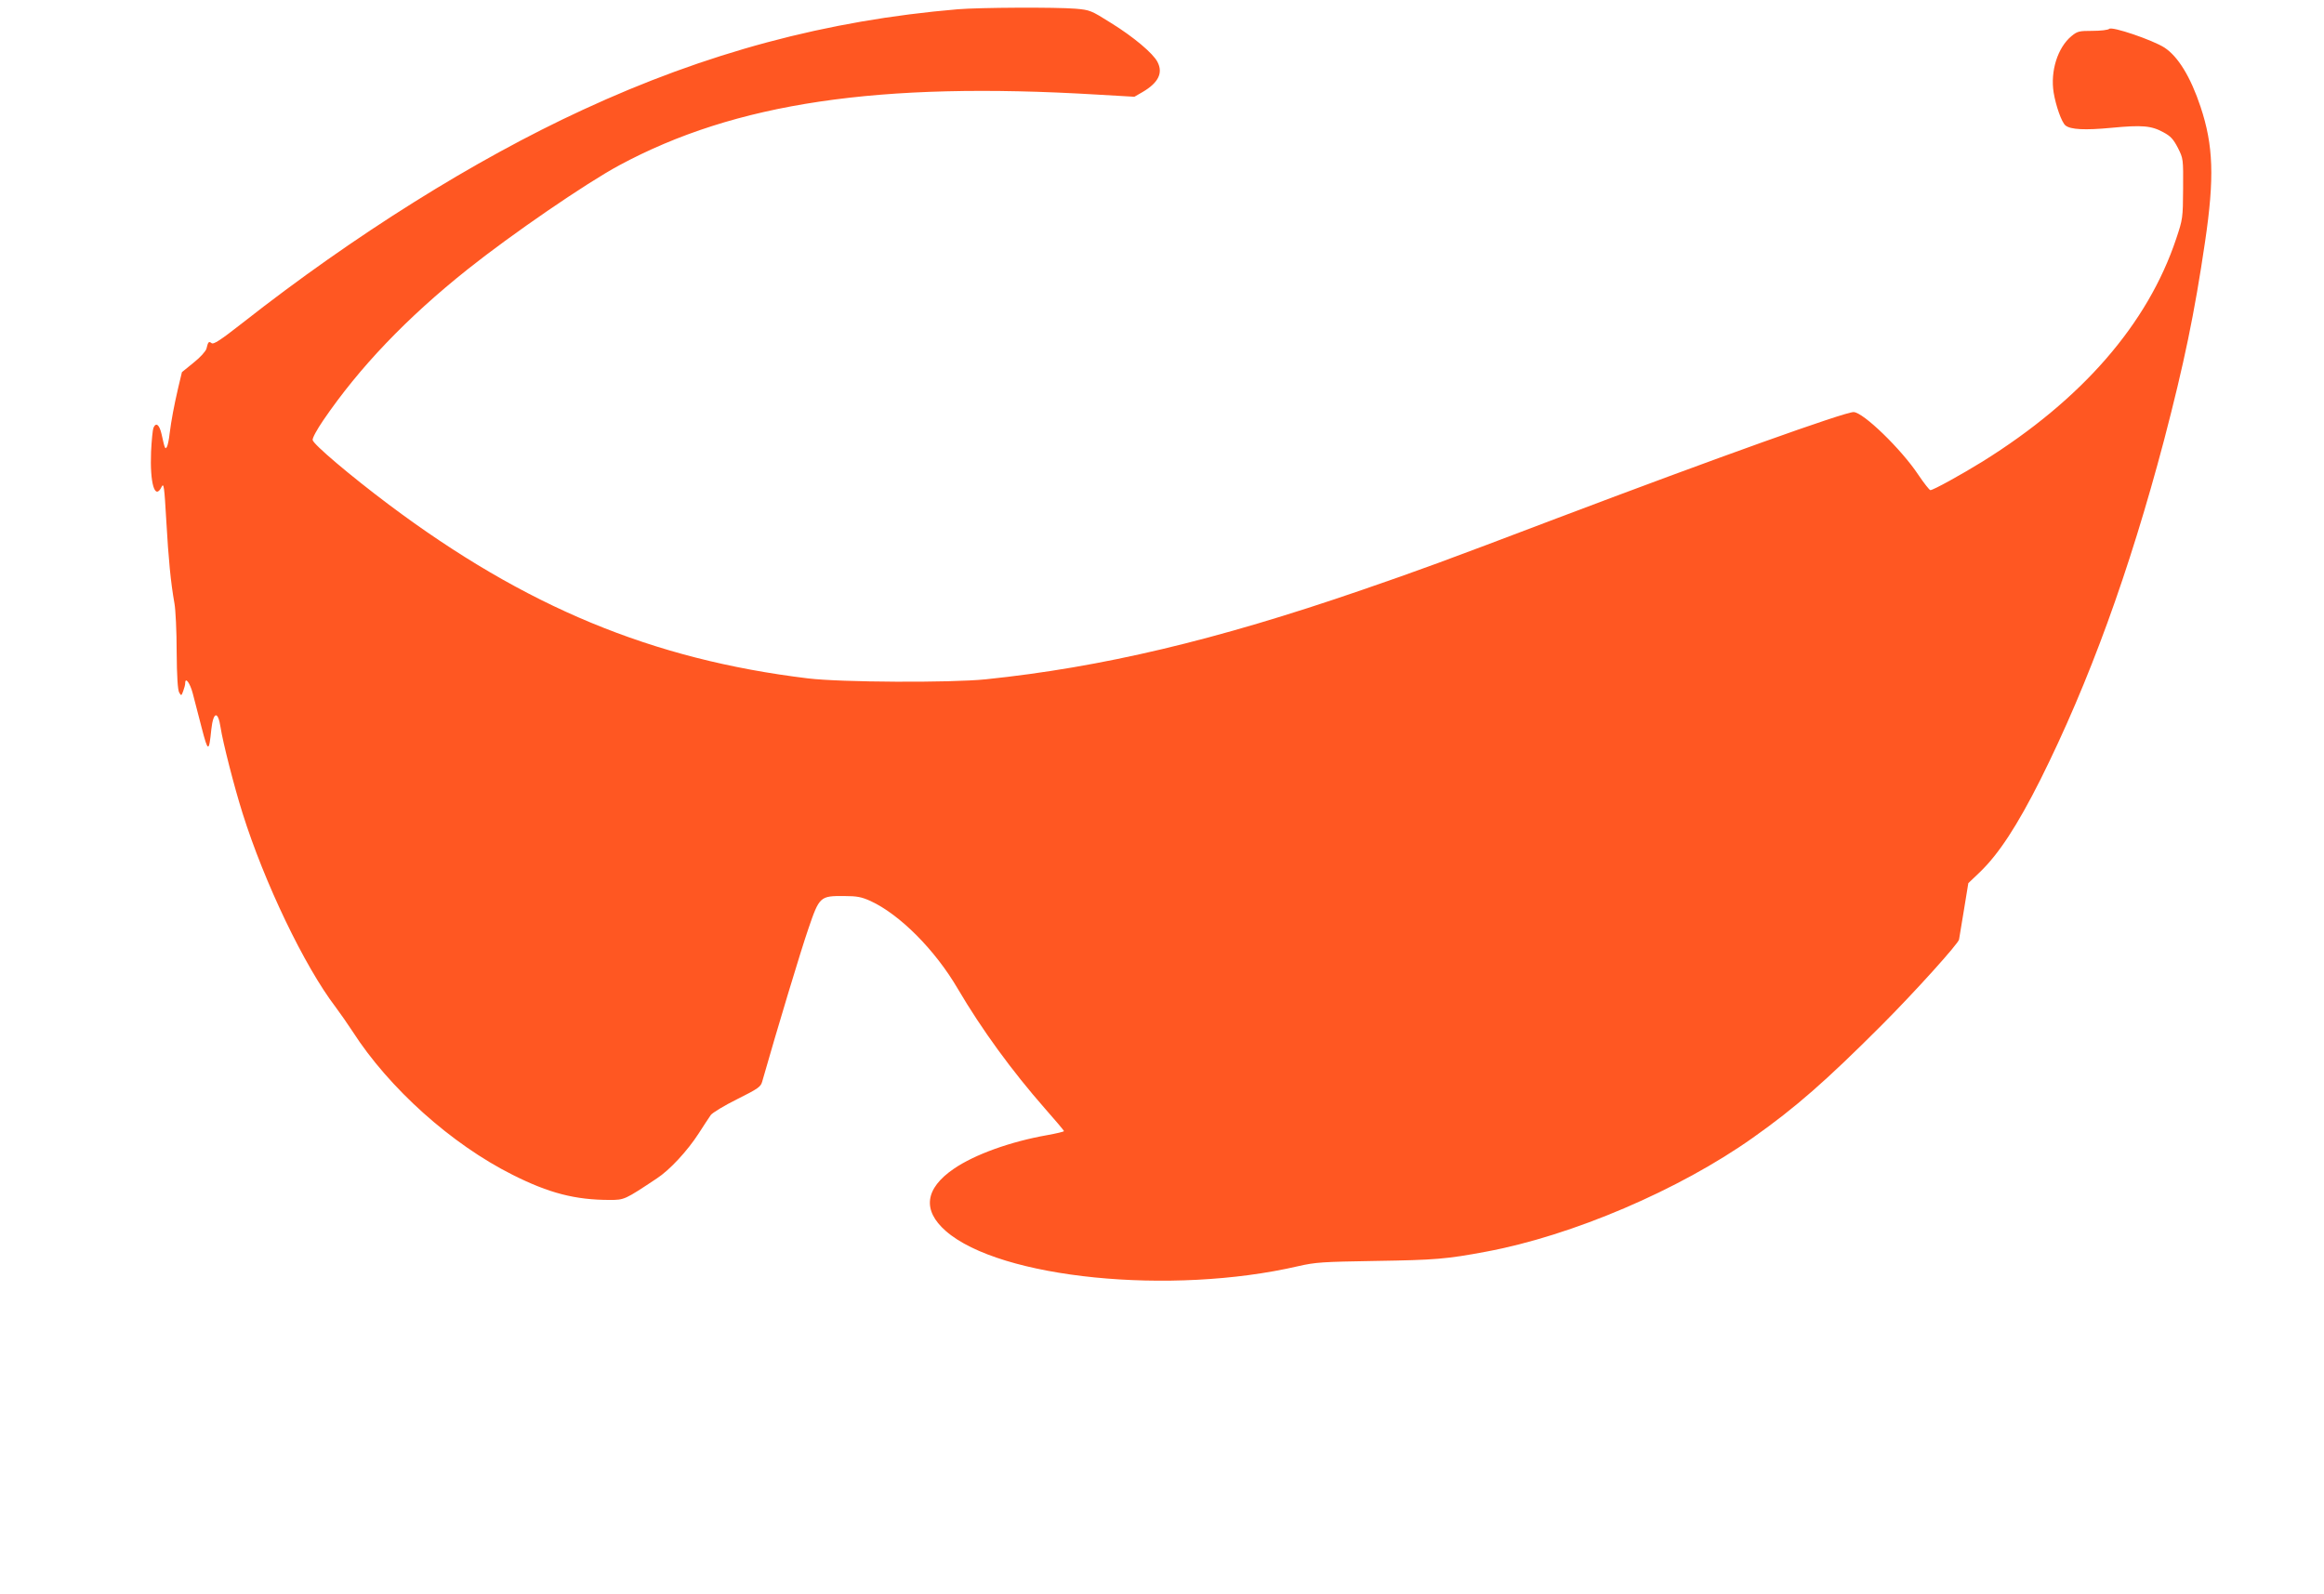 <?xml version="1.0" standalone="no"?>
<!DOCTYPE svg PUBLIC "-//W3C//DTD SVG 20010904//EN"
 "http://www.w3.org/TR/2001/REC-SVG-20010904/DTD/svg10.dtd">
<svg version="1.0" xmlns="http://www.w3.org/2000/svg"
 width="1280pt" height="878pt" viewBox="0 0 1280 878"
 preserveAspectRatio="xMidYMid meet">
<g transform="translate(0,878) scale(0.1,-0.1)"
fill="#ff5722" stroke="none">
<path d="M5275 8729 c-721 -61 -1385 -239 -2065 -554 -598 -276 -1258 -690
-1872 -1172 -125 -98 -162 -122 -173 -113 -15 12 -19 7 -28 -31 -4 -14 -33
-47 -71 -77 l-64 -52 -21 -88 c-23 -100 -37 -174 -47 -252 -3 -30 -10 -62 -14
-70 -10 -18 -12 -14 -30 68 -12 53 -31 68 -45 35 -4 -10 -10 -69 -13 -132 -7
-173 21 -269 58 -193 12 24 15 4 26 -188 12 -211 24 -336 45 -455 6 -33 12
-152 12 -265 1 -137 6 -212 14 -225 11 -19 12 -19 22 8 6 16 11 35 11 43 0 38
27 1 42 -57 9 -35 31 -120 49 -189 35 -135 40 -136 53 -7 11 98 37 103 51 9
12 -79 74 -323 121 -472 120 -382 341 -843 512 -1067 26 -35 68 -95 94 -135
201 -313 545 -621 880 -789 202 -102 347 -139 537 -139 80 0 82 1 258 118 71
46 169 152 231 248 28 44 58 89 67 102 9 12 74 52 145 87 116 58 130 68 138
97 80 281 214 726 254 841 61 179 65 182 198 181 70 0 95 -5 144 -27 161 -74
356 -269 482 -485 131 -223 298 -452 478 -657 58 -66 106 -122 106 -126 0 -3
-42 -13 -92 -22 -204 -36 -400 -107 -514 -185 -160 -109 -175 -229 -45 -343
299 -262 1242 -356 1941 -194 97 22 131 24 430 29 321 5 387 10 605 51 474 88
1064 340 1470 628 235 166 403 314 705 616 187 187 430 457 430 476 0 3 12 74
26 157 l25 153 63 60 c105 101 206 256 334 510 268 537 489 1144 681 1870 110
421 168 699 226 1094 52 352 46 530 -25 743 -55 165 -124 277 -199 326 -66 42
-289 118 -304 103 -6 -6 -47 -11 -92 -11 -74 0 -83 -2 -116 -29 -76 -63 -117
-193 -98 -311 12 -73 44 -164 65 -181 28 -23 107 -27 254 -13 168 16 219 12
286 -25 39 -21 54 -37 79 -85 30 -60 30 -60 29 -225 -1 -163 -2 -168 -38 -276
-157 -470 -519 -886 -1066 -1227 -120 -74 -272 -158 -288 -158 -5 0 -35 38
-66 84 -94 142 -305 346 -357 346 -50 0 -752 -251 -1634 -585 -637 -242 -752
-284 -1077 -396 -804 -277 -1431 -425 -2068 -491 -195 -20 -798 -17 -980 5
-858 104 -1557 394 -2308 957 -213 160 -416 332 -420 356 -2 11 24 58 58 108
199 292 461 566 795 832 242 193 653 475 835 573 640 345 1429 462 2631 390
l207 -12 45 26 c87 51 114 105 82 166 -24 47 -132 138 -255 214 -111 70 -117
72 -195 79 -111 9 -528 7 -650 -3z"/>
</g>
</svg>
